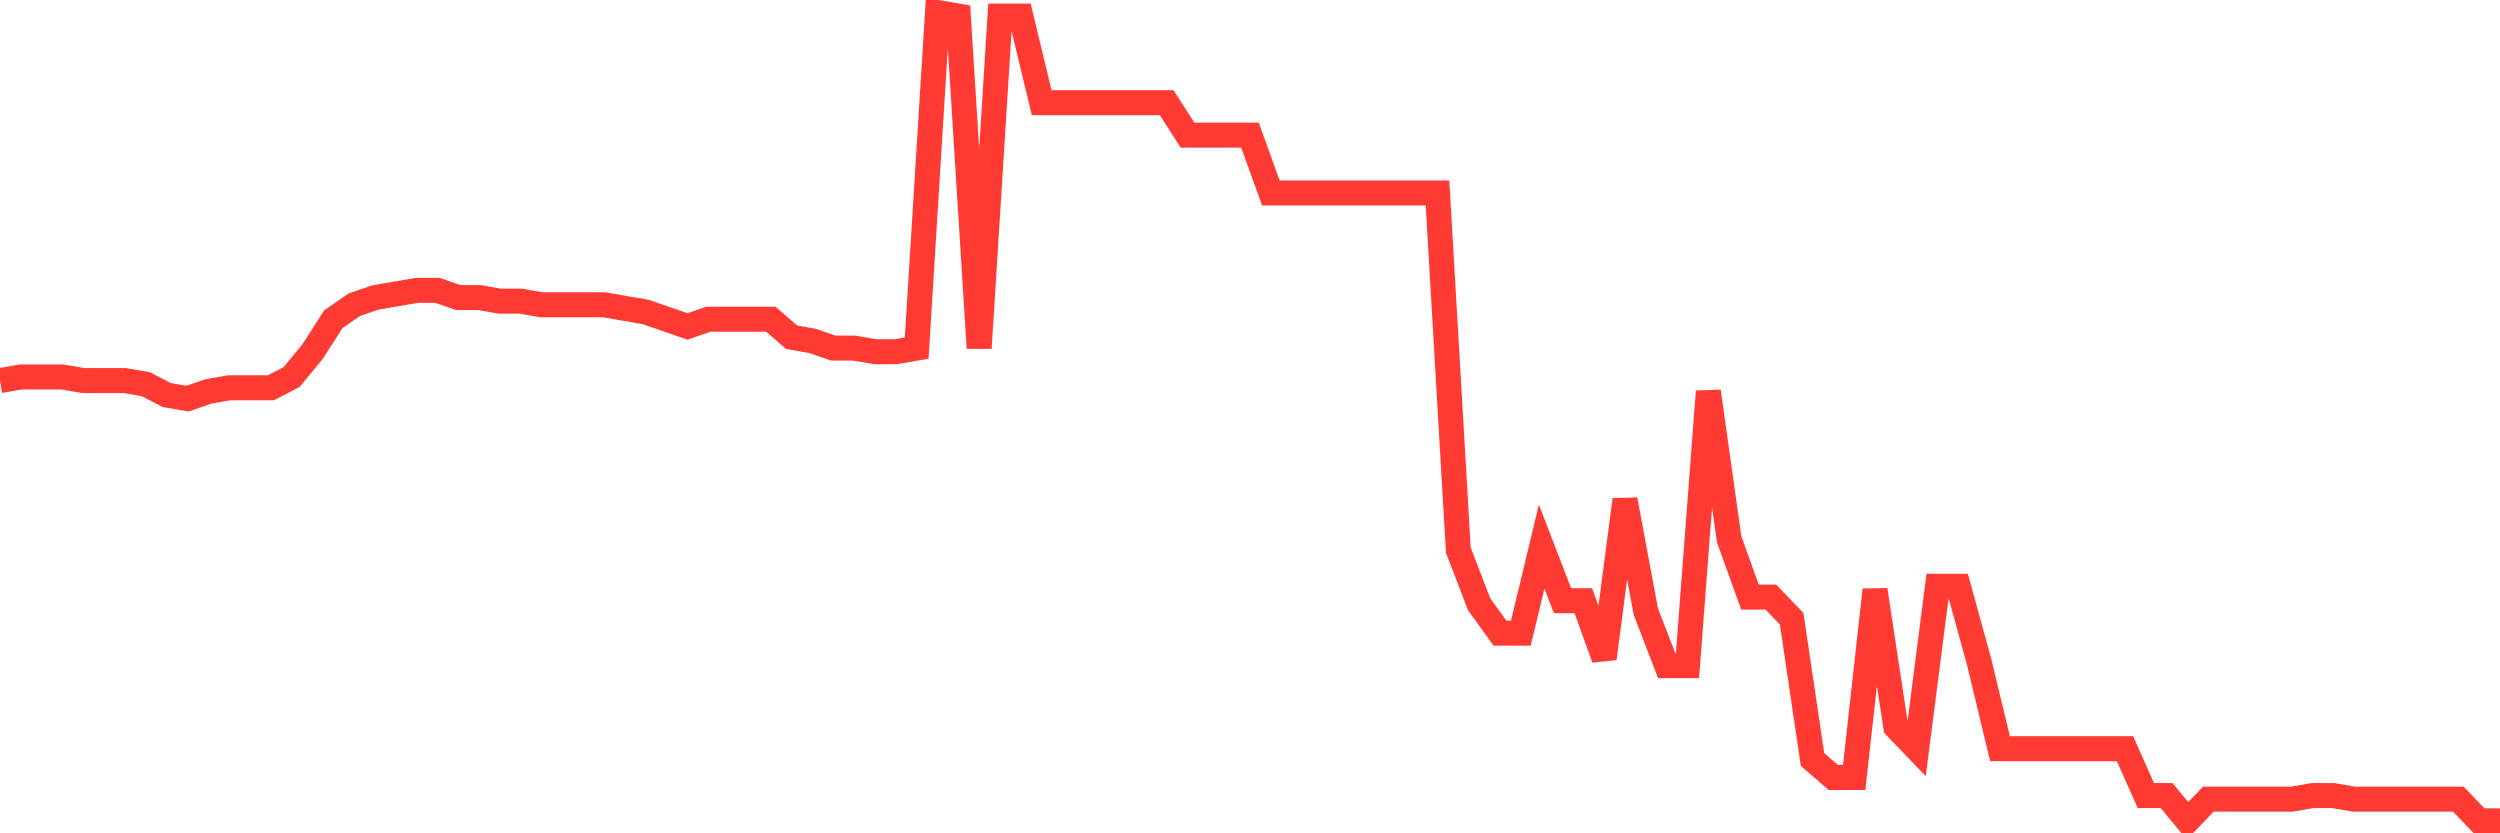 <svg
  xmlns="http://www.w3.org/2000/svg"
  xmlns:xlink="http://www.w3.org/1999/xlink"
  width="120"
  height="40"
  viewBox="0 0 120 40"
  preserveAspectRatio="none"
>
  <polyline
    points="0,18.268 1,18.095 2,18.095 3,18.095 4,18.268 5,18.268 6,18.268 7,18.441 8,18.961 9,19.134 10,18.788 11,18.614 12,18.614 13,18.614 14,18.095 15,16.882 16,15.323 17,14.63 18,14.284 19,14.111 20,13.938 21,13.938 22,14.284 23,14.284 24,14.457 25,14.457 26,14.63 27,14.63 28,14.63 29,14.63 30,14.804 31,14.977 32,15.323 33,15.67 34,15.323 35,15.323 36,15.323 37,15.323 38,16.189 39,16.363 40,16.709 41,16.709 42,16.882 43,16.882 44,16.709 45,0.6 46,0.773 47,16.709 48,0.773 49,0.773 50,4.93 51,4.93 52,4.93 53,4.93 54,4.93 55,4.93 56,4.93 57,6.489 58,6.489 59,6.489 60,6.489 61,9.261 62,9.261 63,9.261 64,9.261 65,9.261 66,9.261 67,9.261 68,9.261 69,9.261 70,26.409 71,29.007 72,30.393 73,30.393 74,26.236 75,28.834 76,28.834 77,31.605 78,23.984 79,29.354 80,31.952 81,31.952 82,18.788 83,25.889 84,28.661 85,28.661 86,29.7 87,36.455 88,37.321 89,37.321 90,28.314 91,34.896 92,35.936 93,28.141 94,28.141 95,31.779 96,35.936 97,35.936 98,35.936 99,35.936 100,35.936 101,35.936 102,35.936 103,38.188 104,38.188 105,39.4 106,38.361 107,38.361 108,38.361 109,38.361 110,38.361 111,38.188 112,38.188 113,38.361 114,38.361 115,38.361 116,38.361 117,38.361 118,38.361 119,39.4 120,39.4"
    fill="none"
    stroke="#ff3a33"
    stroke-width="1.2"
  >
  </polyline>
</svg>